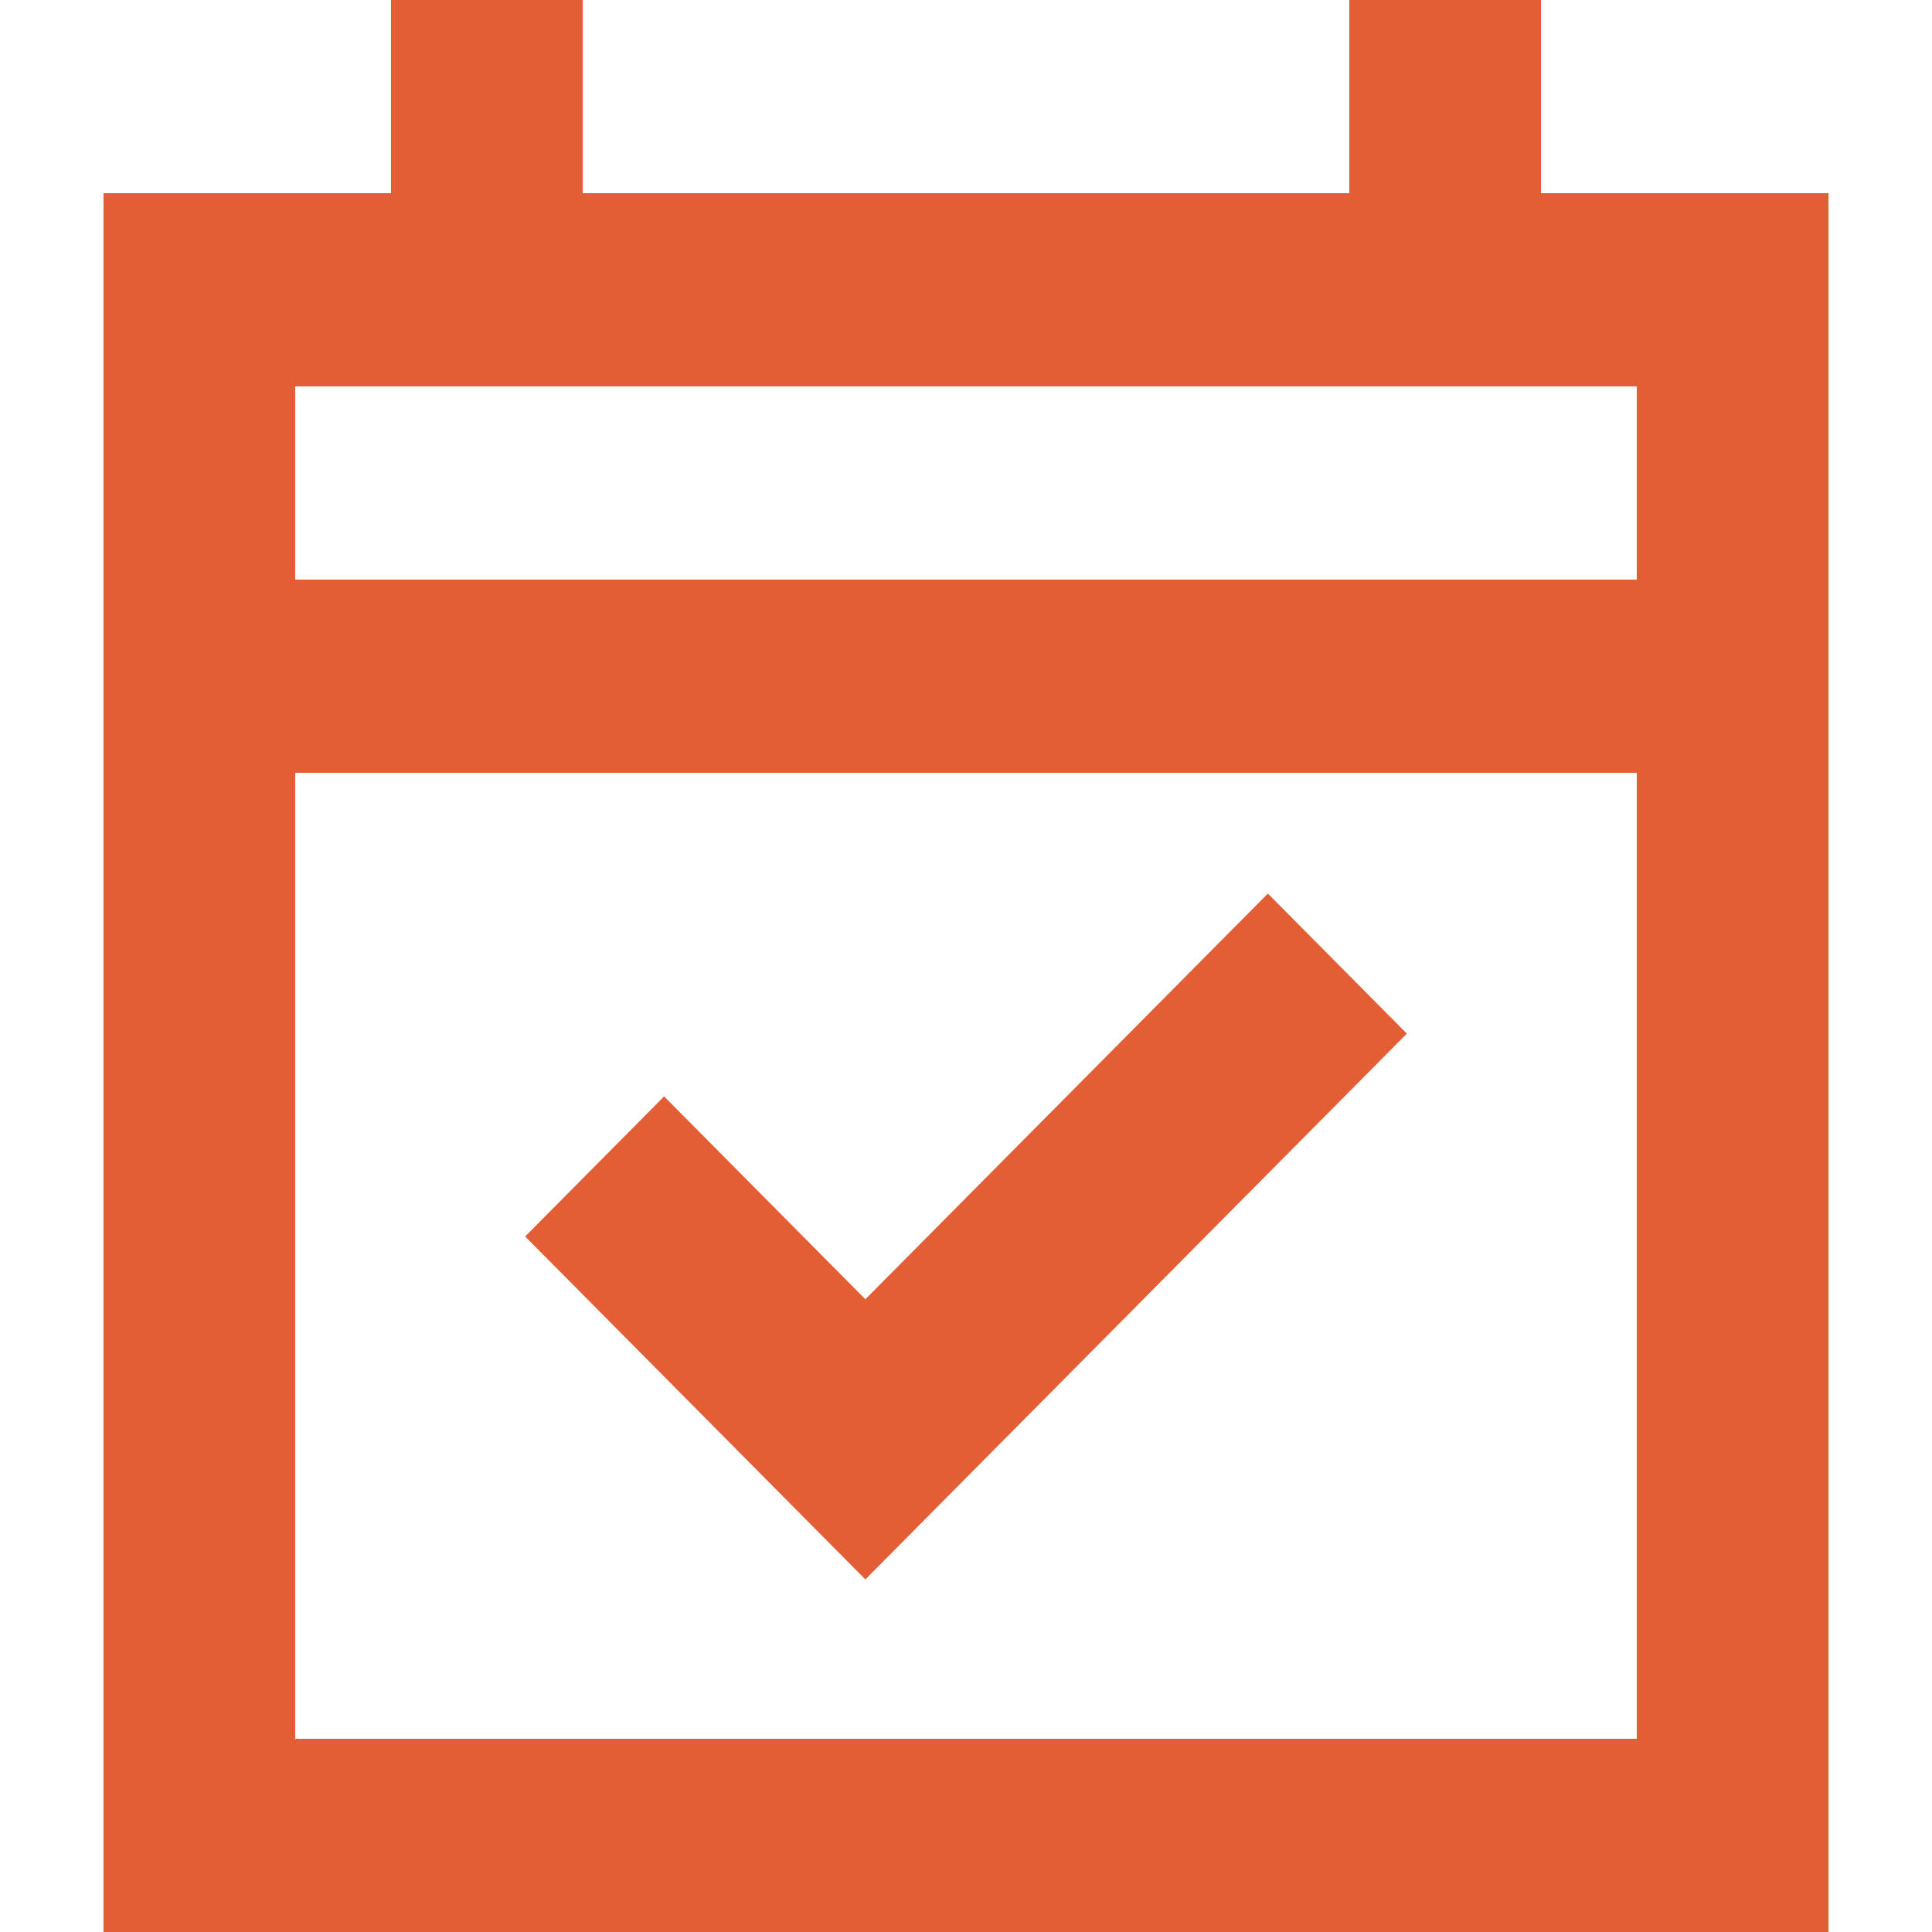 <svg width="56" height="56" viewBox="0 0 56 56" fill="none" xmlns="http://www.w3.org/2000/svg">
<g id="material-symbols:event-available-outline-sharp">
<path id="Vector" d="M25.083 45.78L15.222 35.84L19.25 31.78L25.083 37.66L36.75 25.9L40.778 29.96L25.083 45.78ZM3 56V5.6H11.333V0H16.889V5.6H39.111V0H44.667V5.6H53V56H3ZM8.556 50.4H47.444V22.4H8.556V50.4ZM8.556 16.8H47.444V11.2H8.556V16.8Z" fill="#E35E34"/>
</g>
</svg>
